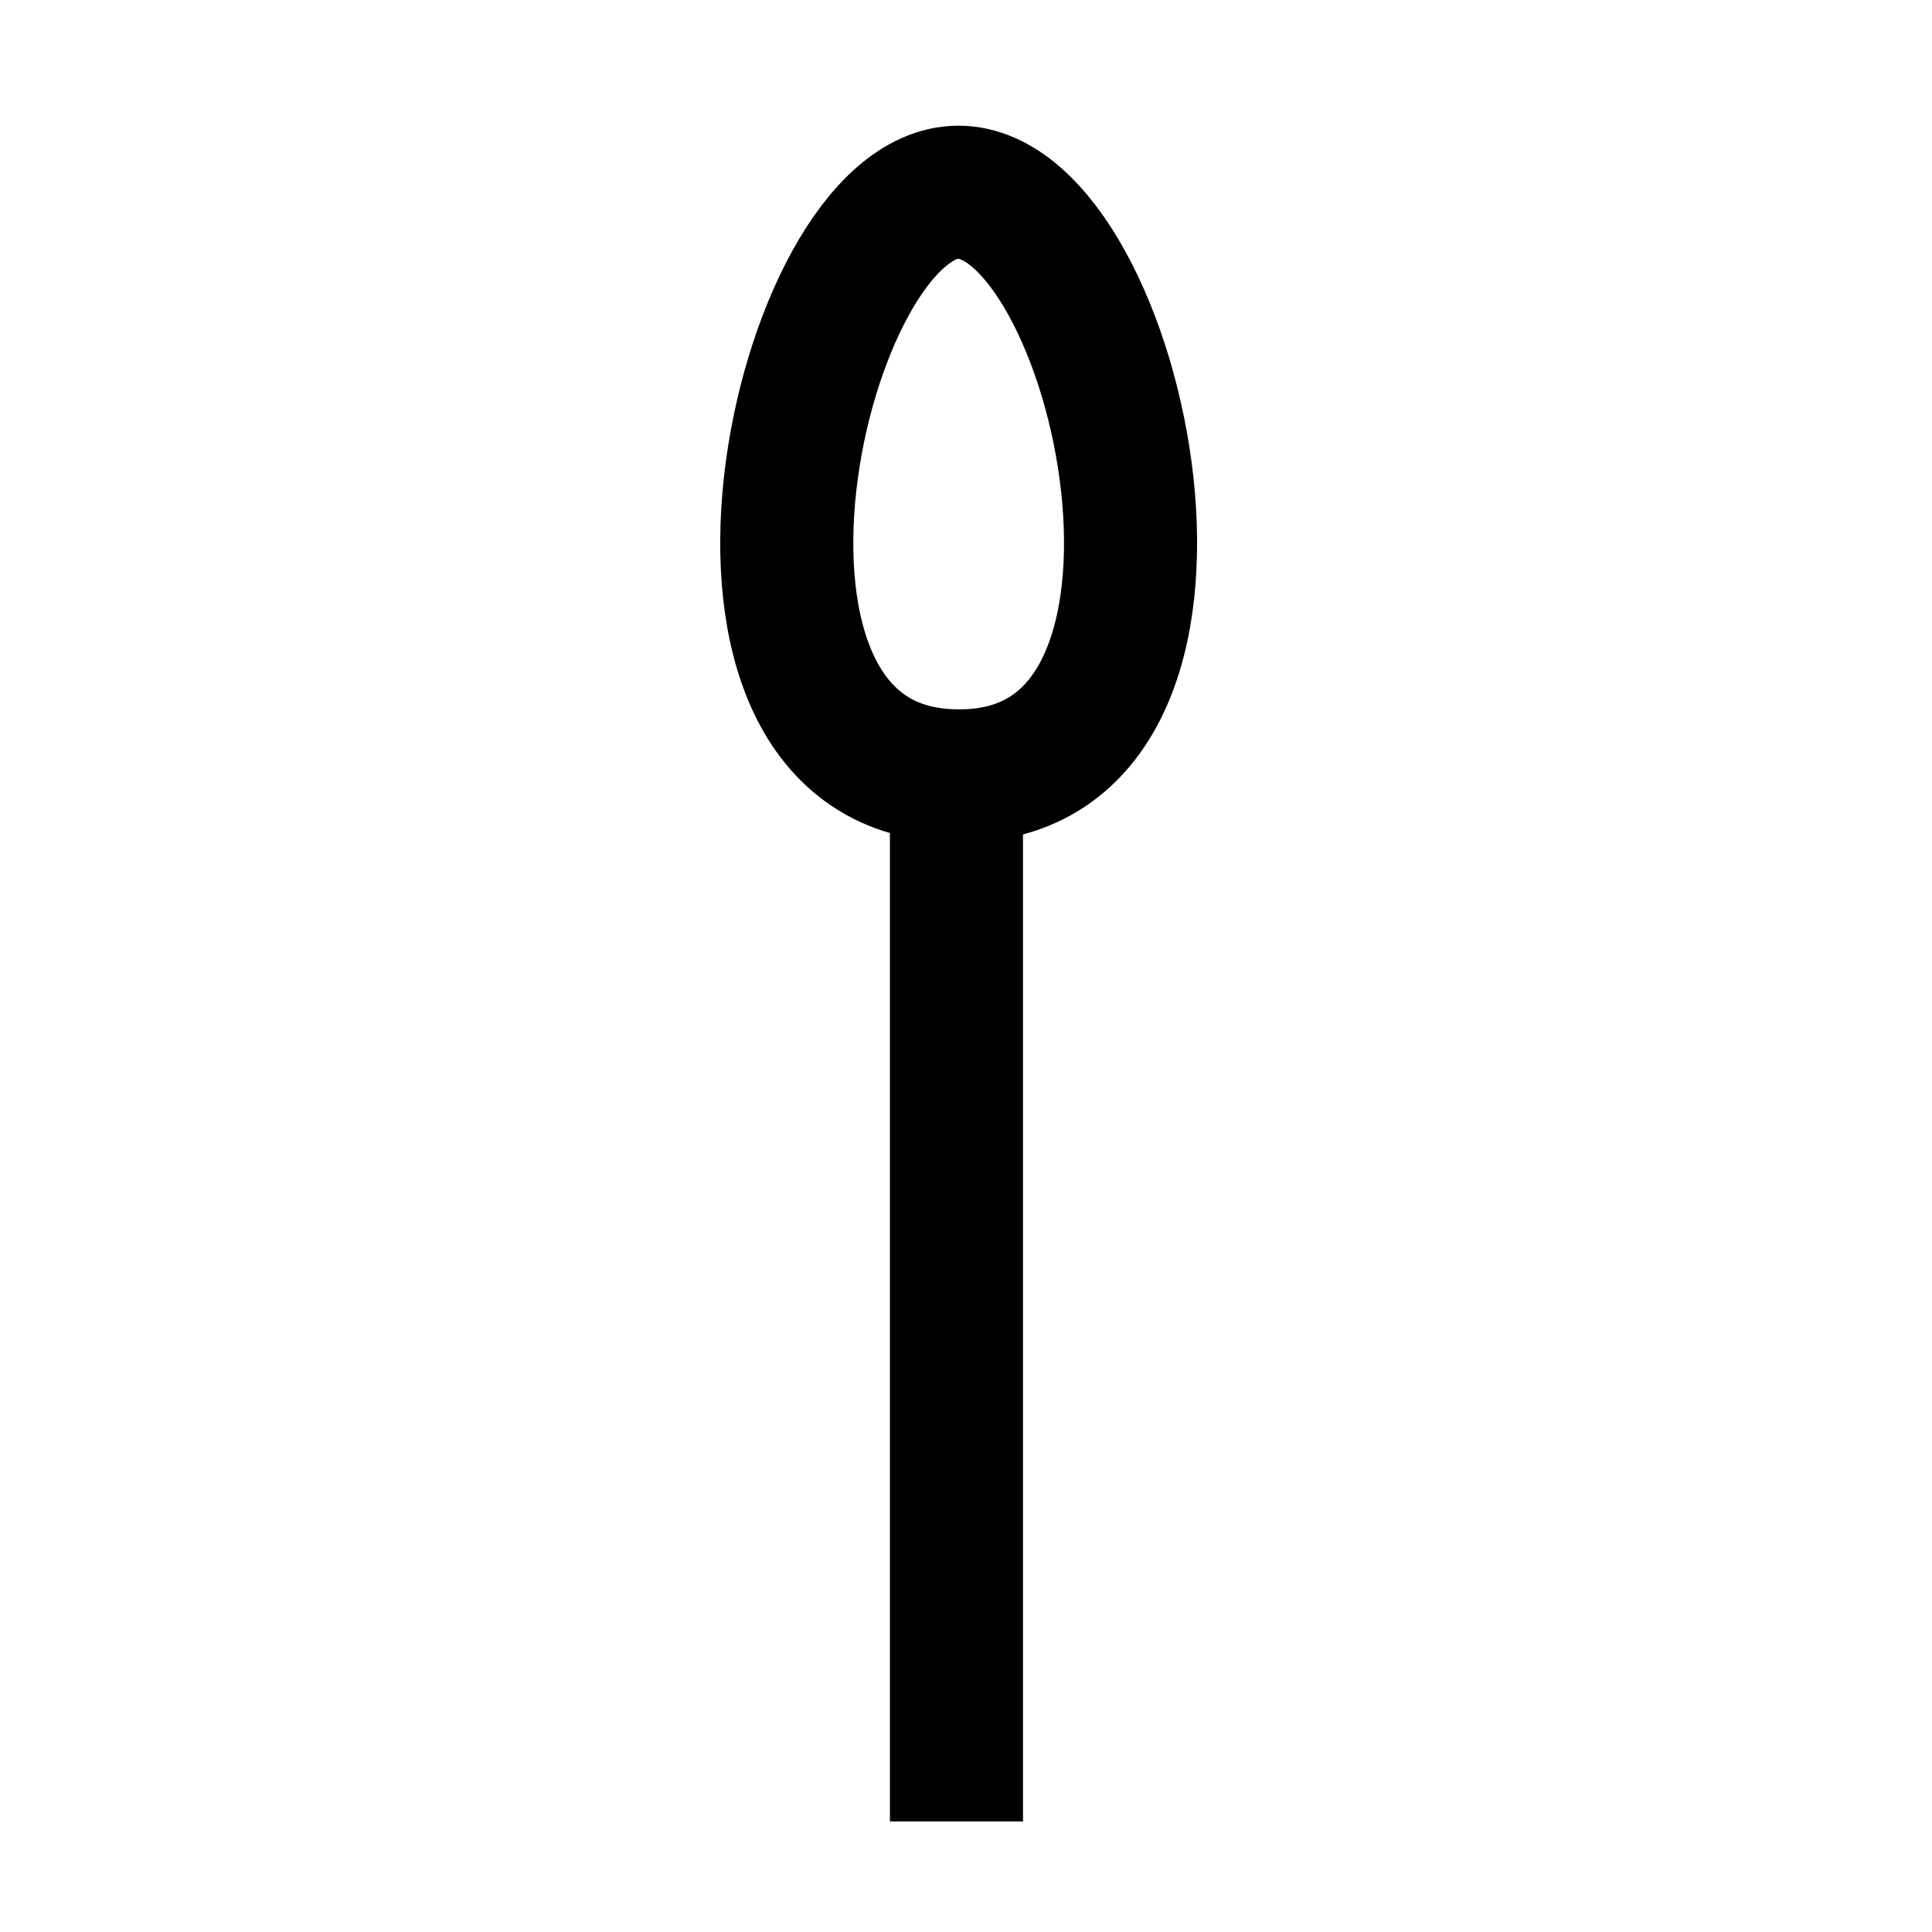 <?xml version="1.0" encoding="UTF-8"?>
<!-- Uploaded to: ICON Repo, www.svgrepo.com, Generator: ICON Repo Mixer Tools -->
<svg width="800px" height="800px" version="1.1" viewBox="144 144 512 512" xmlns="http://www.w3.org/2000/svg">
 <defs>
  <clipPath id="a">
   <path d="m148.09 148.09h503.81v503.81h-503.81z"/>
  </clipPath>
 </defs>
 <g clip-path="url(#a)">
  <path transform="matrix(5.038 0 0 5.038 148.09 148.09)" d="m49.6 9.3c-8.4 0-15.2 30.7 0 30.7 15.2 0.1 8.5-30.7 0-30.7z" fill="none" stroke="#000000" stroke-miterlimit="10" stroke-width="7"/>
 </g>
 <path transform="matrix(5.038 0 0 5.038 148.09 148.09)" d="m49.5 41v54" fill="none" stroke="#000000" stroke-miterlimit="10" stroke-width="7"/>
</svg>